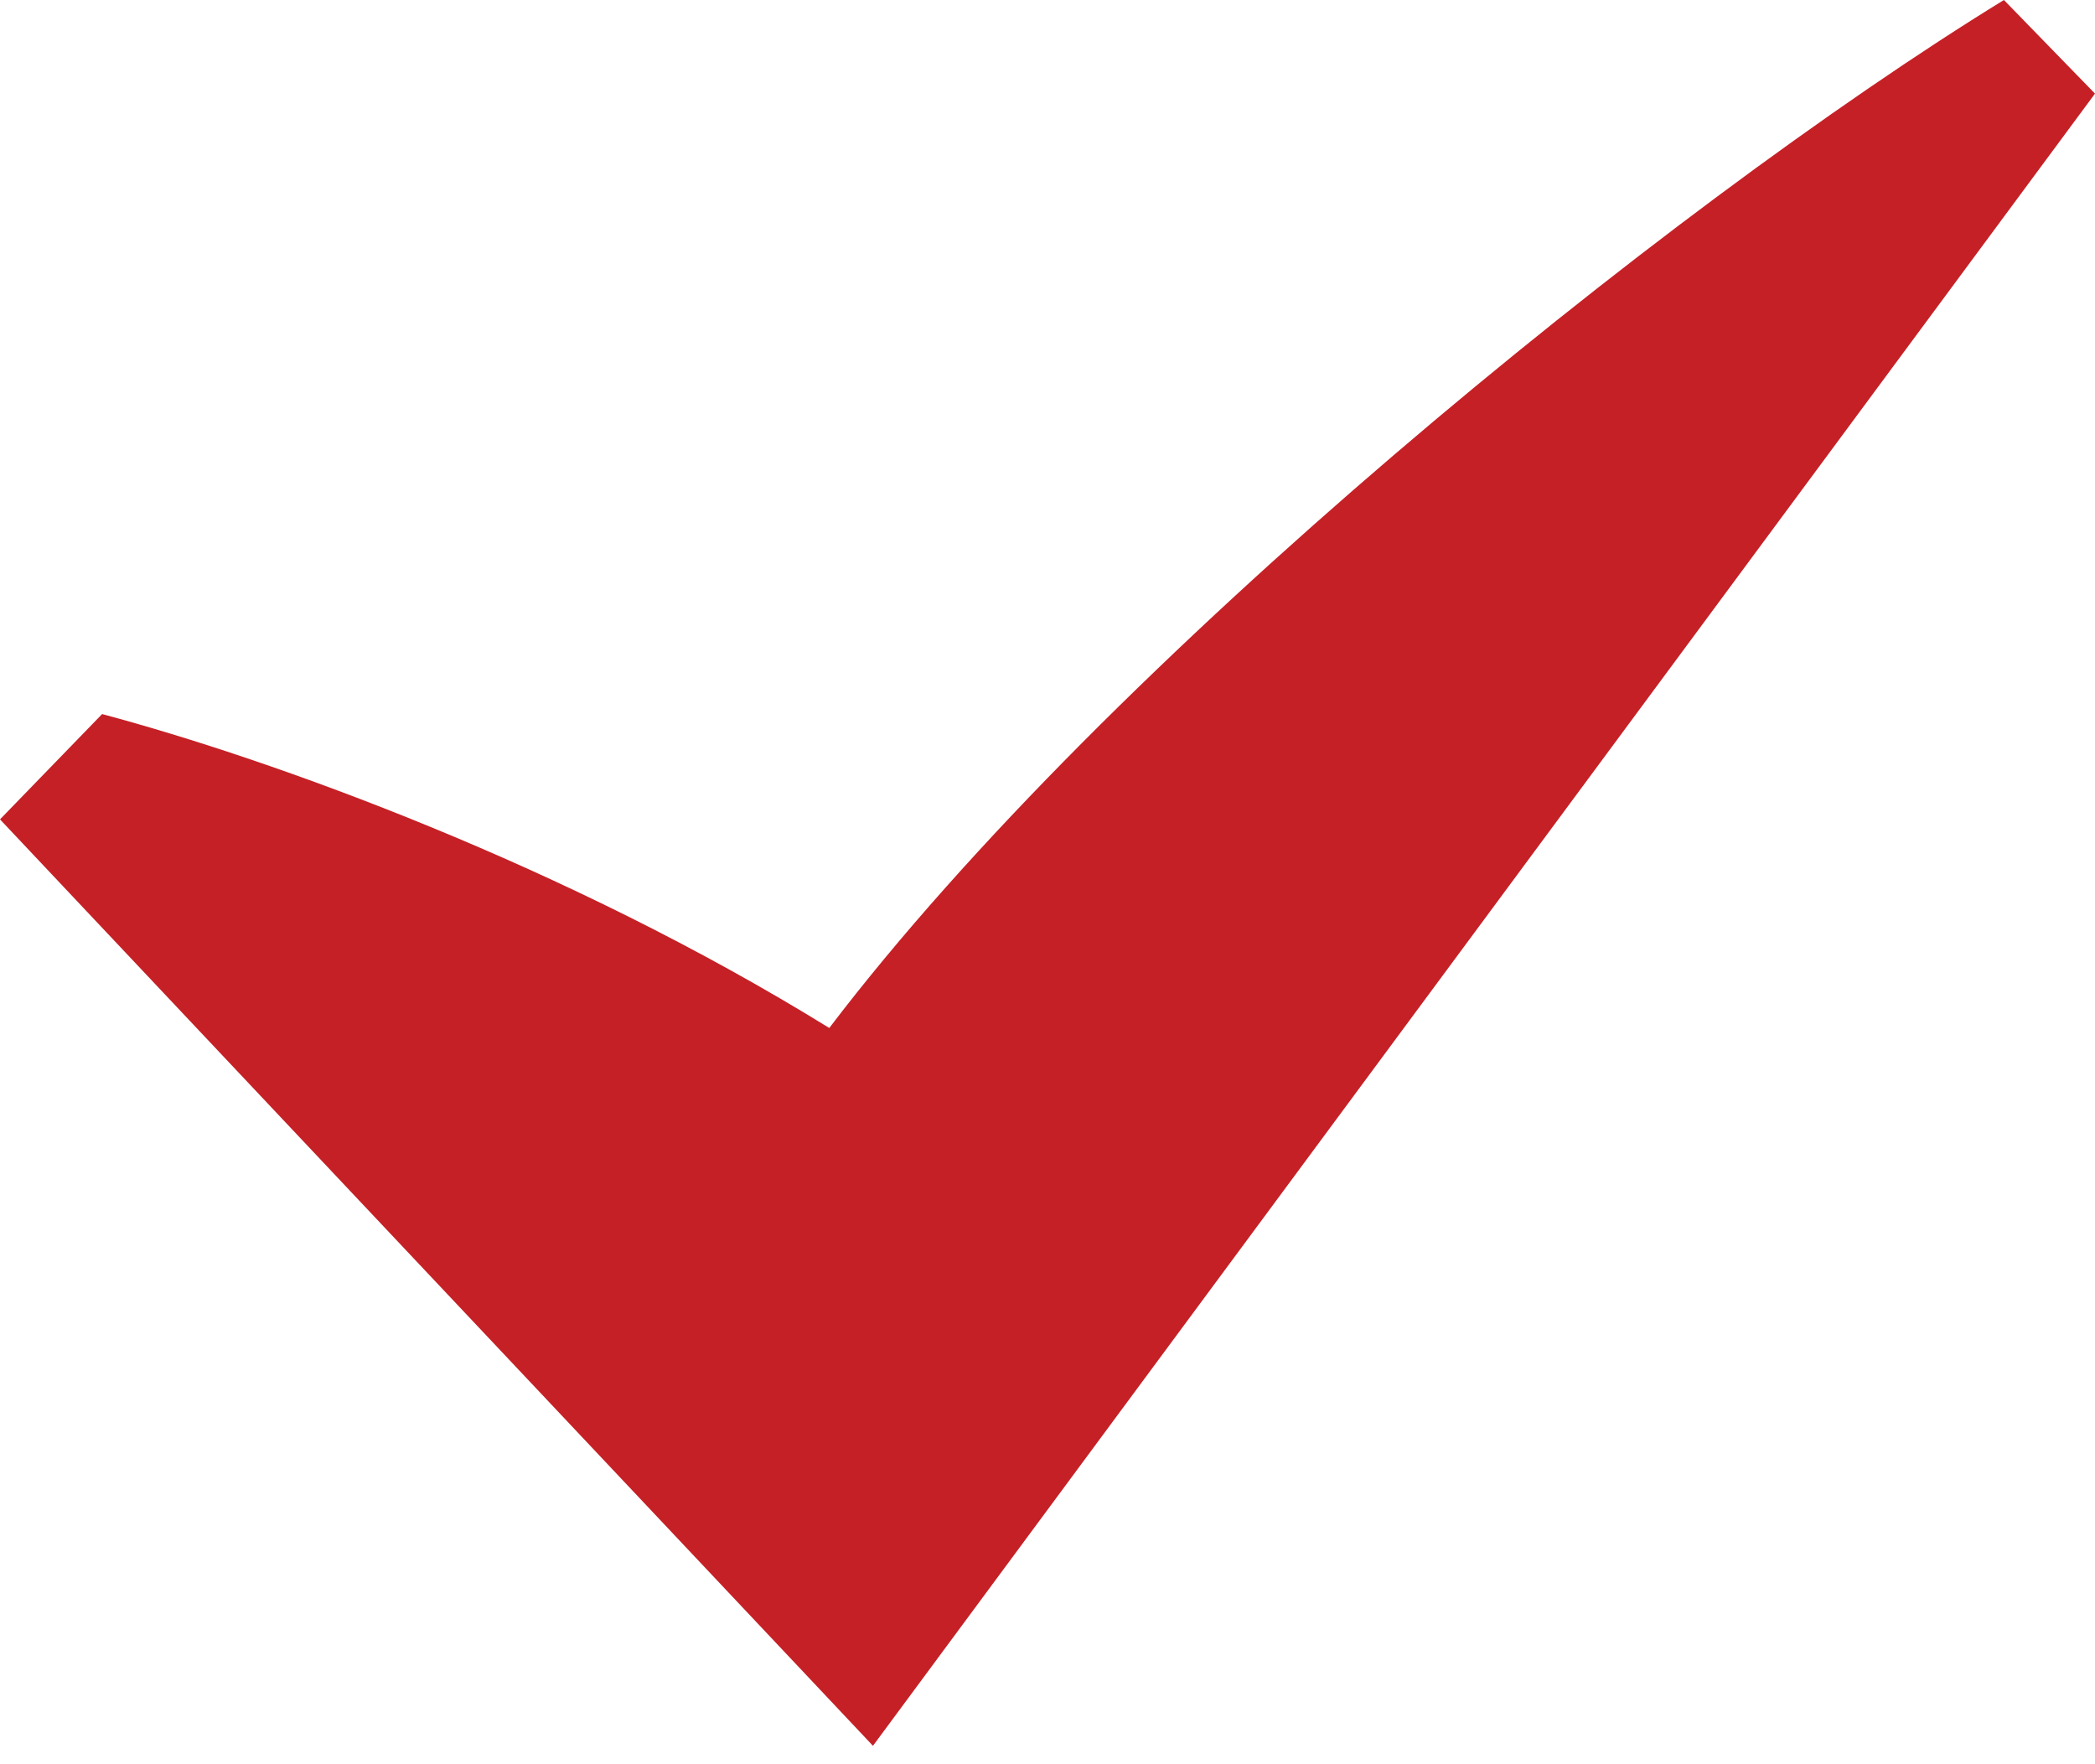 <svg xmlns="http://www.w3.org/2000/svg" width="19" height="16" viewBox="0 0 19 16">
  <path fill="#C52026" d="M8,252.431 L8.926,251.476 C10.471,251.889 13.132,252.846 15.521,254.323 C18.034,251.017 23.107,246.883 26.174,245 L27,245.849 L15.917,260.833 L8,252.431 Z" transform="translate(-8 -245)"/>
</svg>
